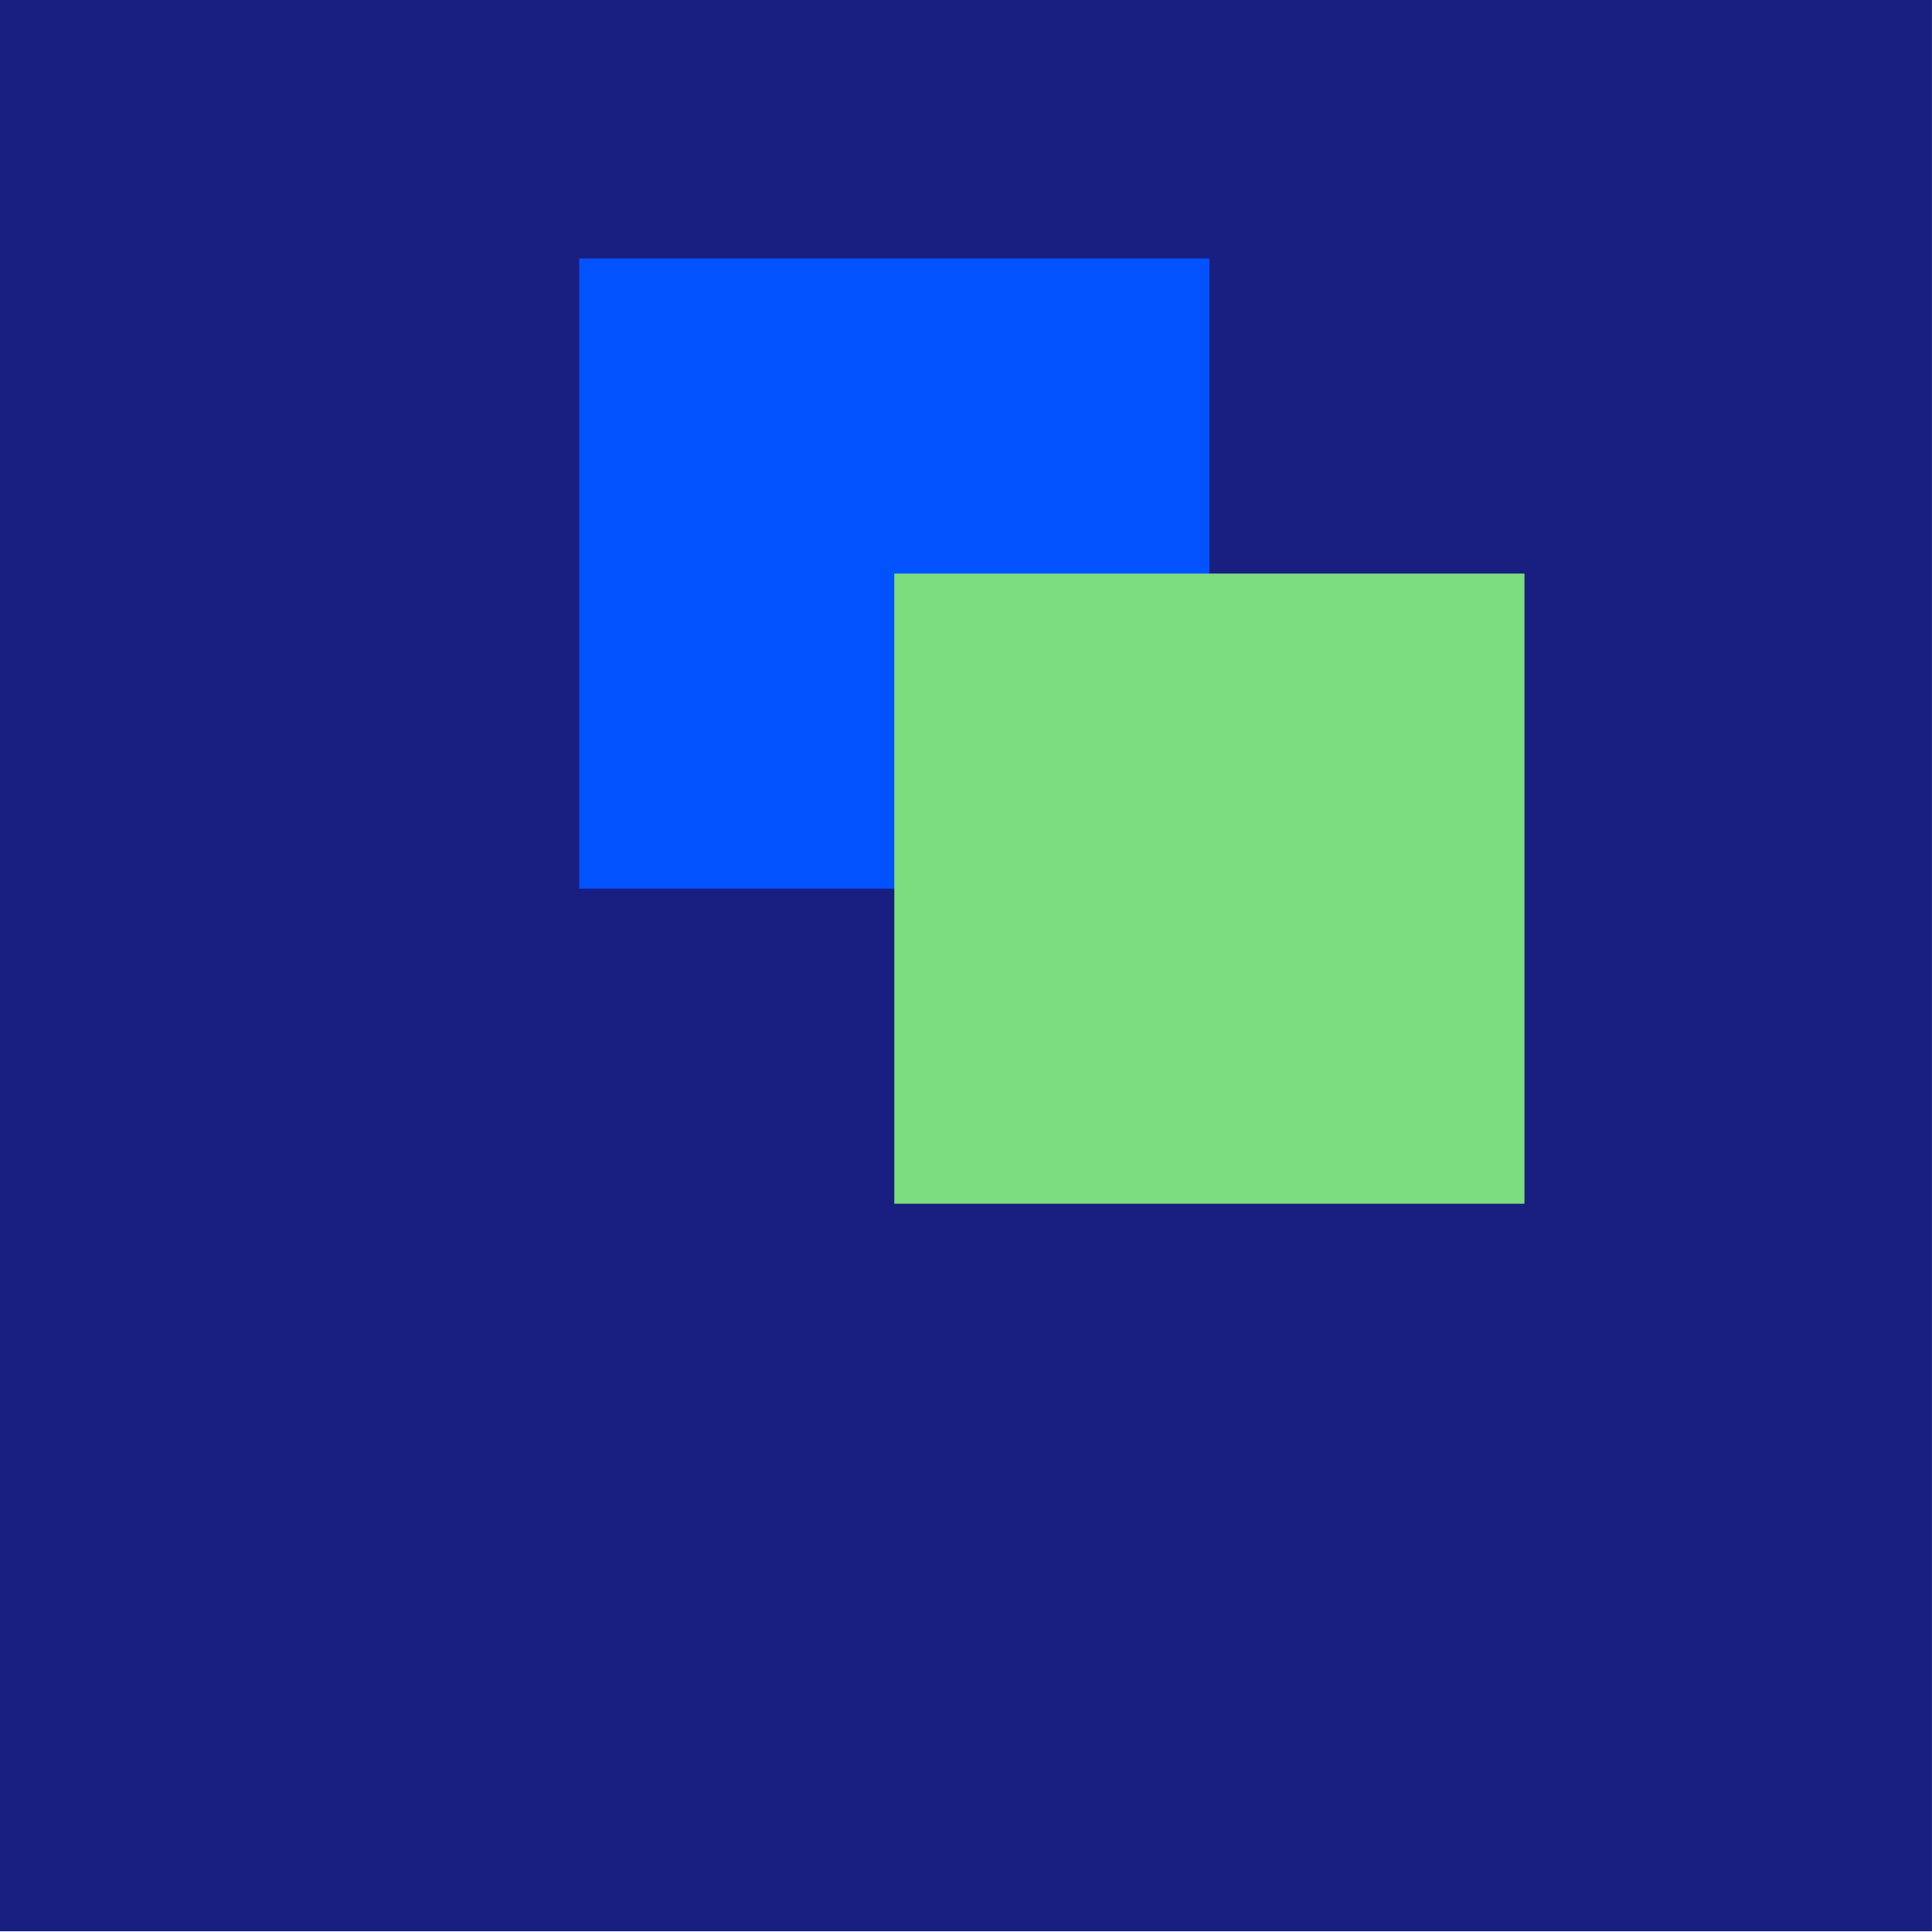 <?xml version="1.0" encoding="UTF-8"?> <svg xmlns="http://www.w3.org/2000/svg" xmlns:xlink="http://www.w3.org/1999/xlink" version="1.1" id="Ebene_1" x="0px" y="0px" width="1024px" height="1024px" viewBox="0 0 1024 1024" xml:space="preserve"> <rect x="-0.022" y="-0.404" fill="#191F81" width="1024" height="1024"></rect> <rect x="307" y="137" fill="#0352FF" width="334" height="334"></rect> <rect x="474" y="304" fill="#7CDC80" width="334" height="334"></rect> </svg> 